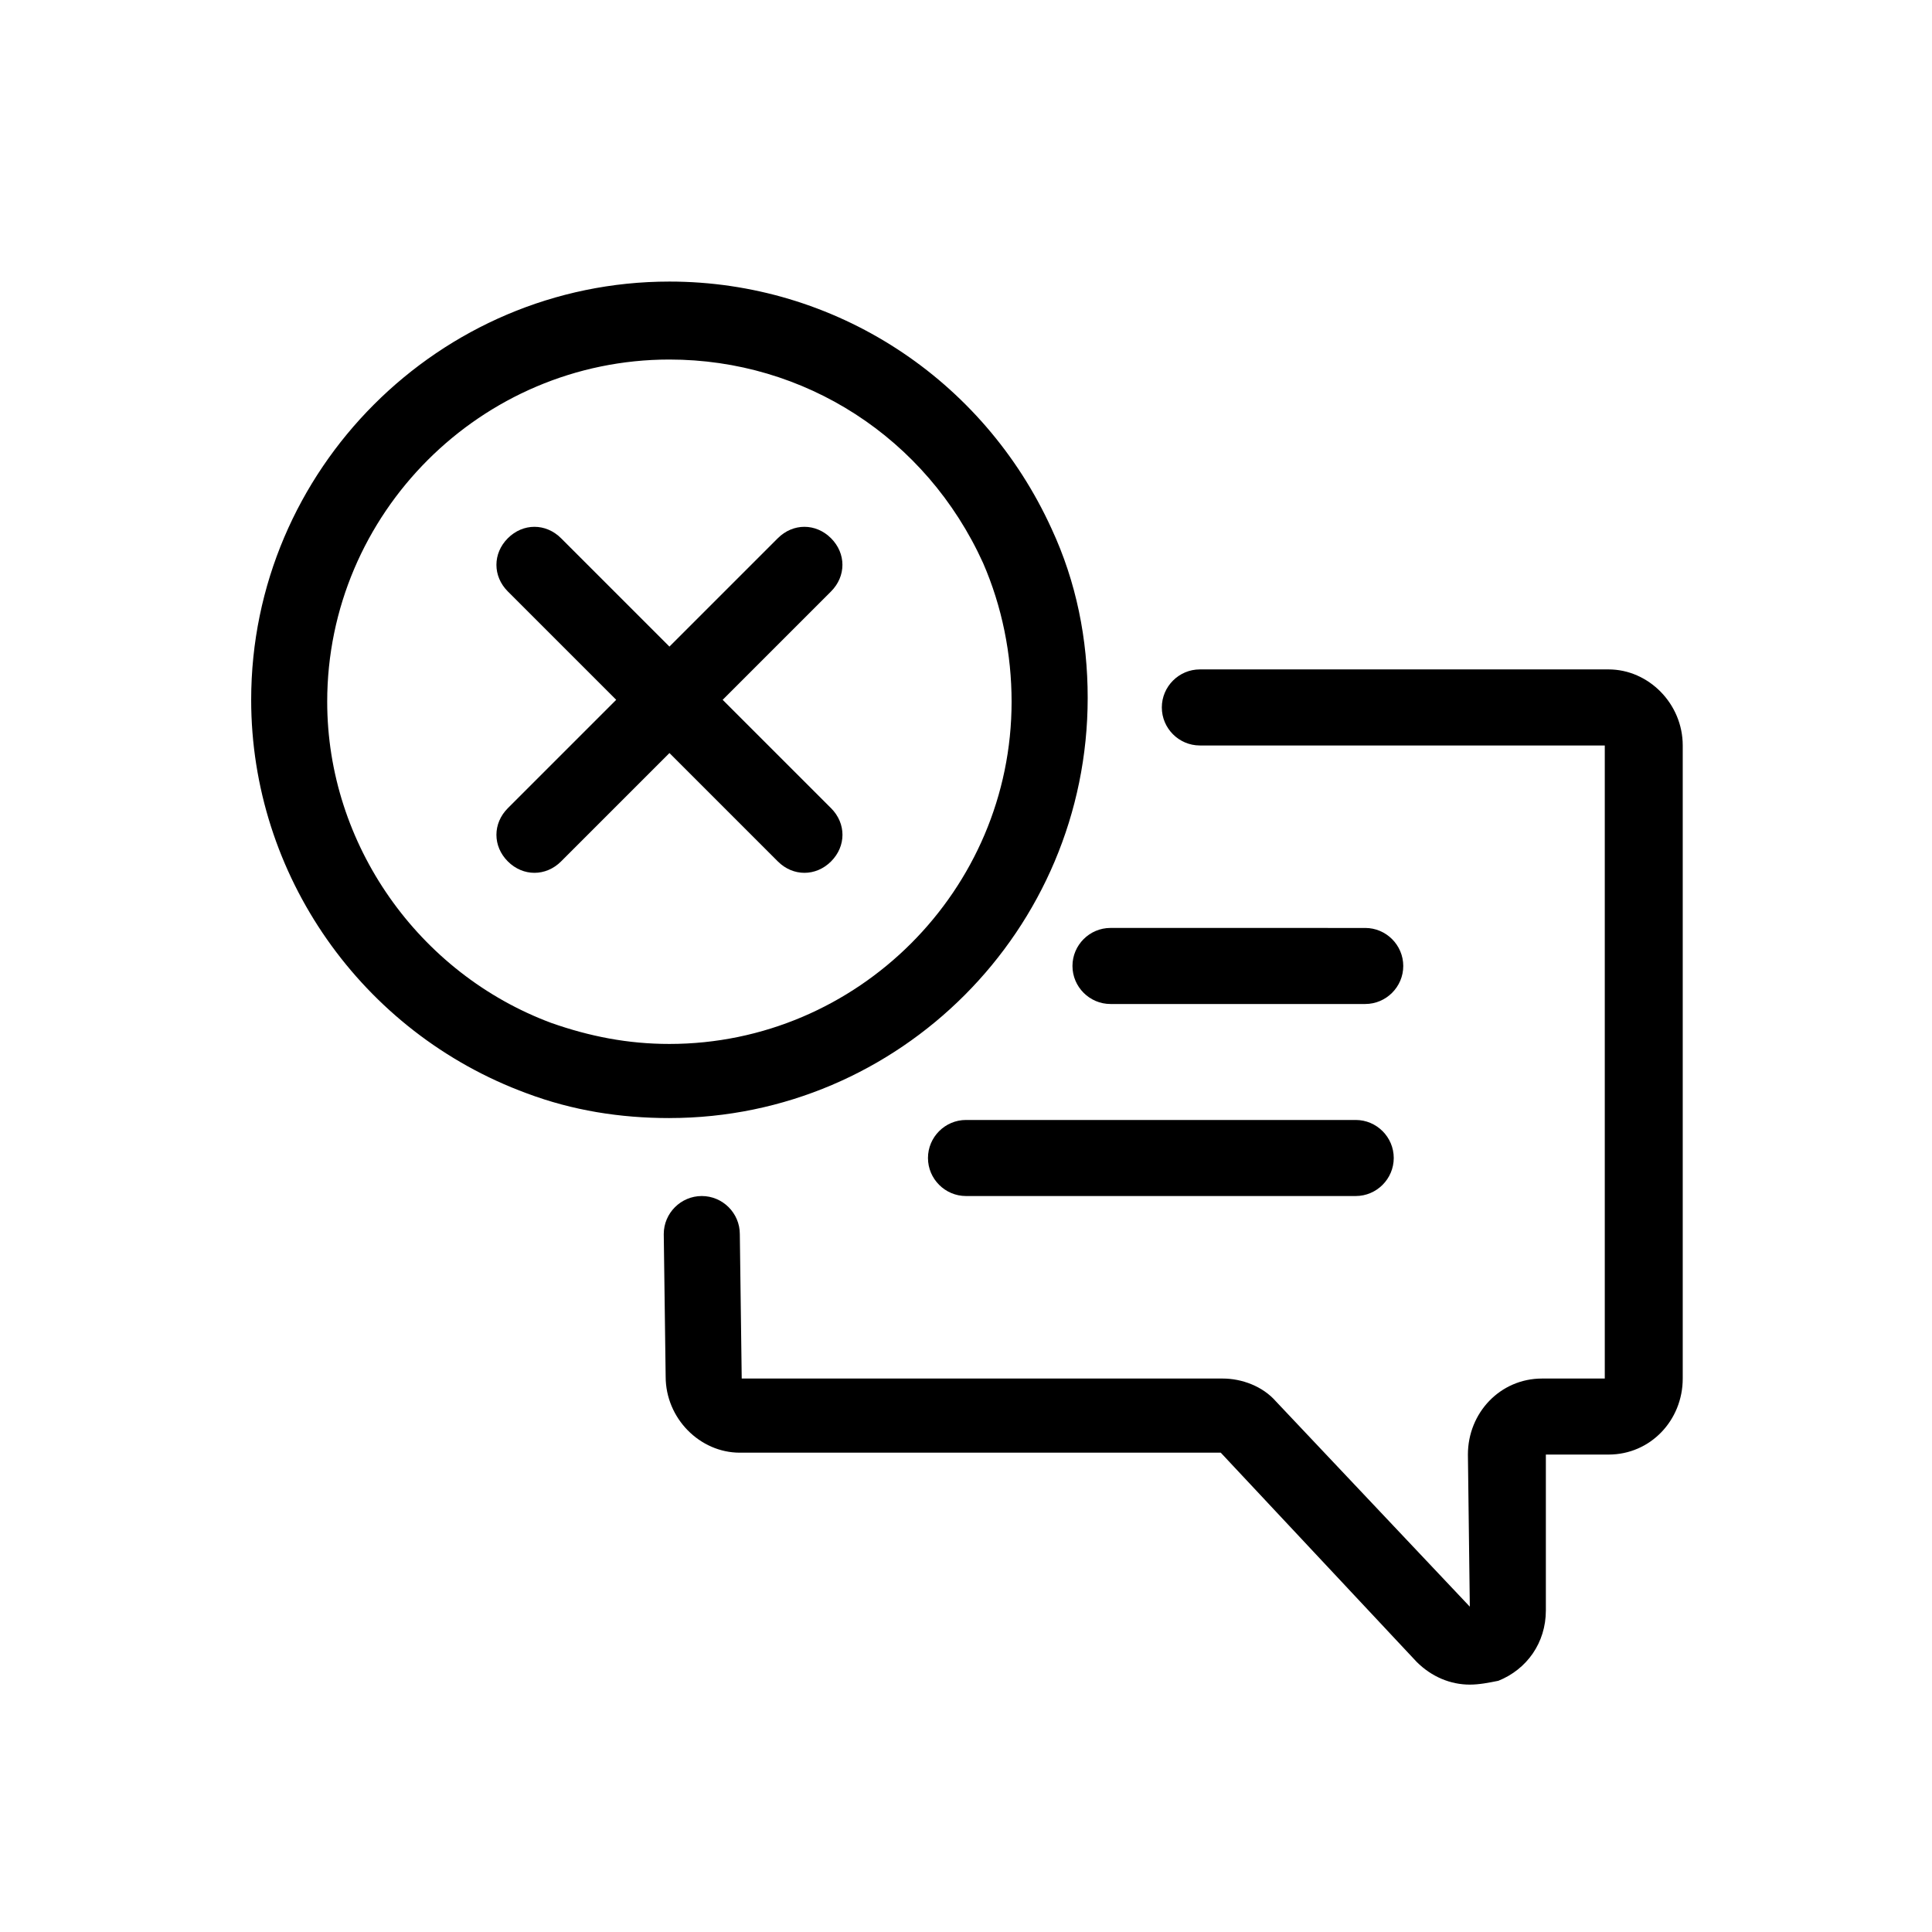 <?xml version="1.0" encoding="UTF-8"?>
<!-- Uploaded to: ICON Repo, www.svgrepo.com, Generator: ICON Repo Mixer Tools -->
<svg fill="#000000" width="800px" height="800px" version="1.1" viewBox="144 144 512 512" xmlns="http://www.w3.org/2000/svg">
 <g>
  <path d="m533.51 590.44c-5.039 0-10.078-2.016-14.105-6.047l-51.891-55.418h-127.46c-10.578 0-19.648-9.07-19.648-20.152l-0.504-37.785c0-5.543 4.535-10.078 10.078-10.078 5.543 0 10.078 4.535 10.078 10.078l0.504 38.289h127.46c5.039 0 10.578 2.016 14.105 6.047l51.387 54.41-0.504-40.305c0-11.082 8.566-20.152 19.648-20.152h16.625v-167.77h-107.31c-5.543 0-10.078-4.535-10.078-10.078 0-5.543 4.535-10.078 10.078-10.078h108.32c10.578 0 19.648 9.07 19.648 20.152v167.77c0 11.082-8.566 20.152-19.648 20.152h-16.625v41.312c0 8.566-5.039 15.617-12.594 18.641-2.523 0.508-5.043 1.012-7.562 1.012z"/>
  <path d="m321.4 440.3c-13.098 0-25.695-2.016-37.785-6.551-43.832-16.121-73.051-57.938-73.051-104.29 0-60.961 49.879-110.84 110.84-110.84 43.832 0 83.129 25.695 101.27 65.496 6.551 14.105 9.574 29.223 9.574 44.84-0.004 61.465-49.883 111.34-110.84 111.34zm0-201.02c-49.879 0-90.688 40.809-90.688 90.688 0 37.785 24.184 72.043 59.449 85.145 10.078 3.527 20.152 5.543 31.234 5.543 49.879 0 90.688-40.809 90.688-90.688 0-12.594-2.519-25.191-7.559-36.777-15.109-33.254-47.352-53.91-83.125-53.91z"/>
  <path d="m505.8 410.07h-67.508c-5.543 0-10.078-4.535-10.078-10.078 0-5.543 4.535-10.078 10.078-10.078l67.508 0.004c5.543 0 10.078 4.535 10.078 10.078 0 5.539-4.535 10.074-10.078 10.074z"/>
  <path d="m503.28 460.96h-103.28c-5.543 0-10.078-4.535-10.078-10.078 0-5.543 4.535-10.078 10.078-10.078h103.28c5.543 0 10.078 4.535 10.078 10.078-0.004 5.543-4.539 10.078-10.078 10.078z"/>
  <path d="m335.51 329.46 28.719-28.719c4.031-4.031 4.031-10.078 0-14.105-4.031-4.031-10.078-4.031-14.105 0l-28.719 28.719-28.719-28.719c-4.031-4.031-10.078-4.031-14.105 0-4.031 4.031-4.031 10.078 0 14.105l28.719 28.719-28.719 28.719c-4.031 4.031-4.031 10.078 0 14.105 2.016 2.016 4.535 3.023 7.055 3.023s5.039-1.008 7.055-3.023l28.719-28.719 28.719 28.719c2.016 2.016 4.535 3.023 7.055 3.023 2.519 0 5.039-1.008 7.055-3.023 4.031-4.031 4.031-10.078 0-14.105z"/>
 </g>
</svg>